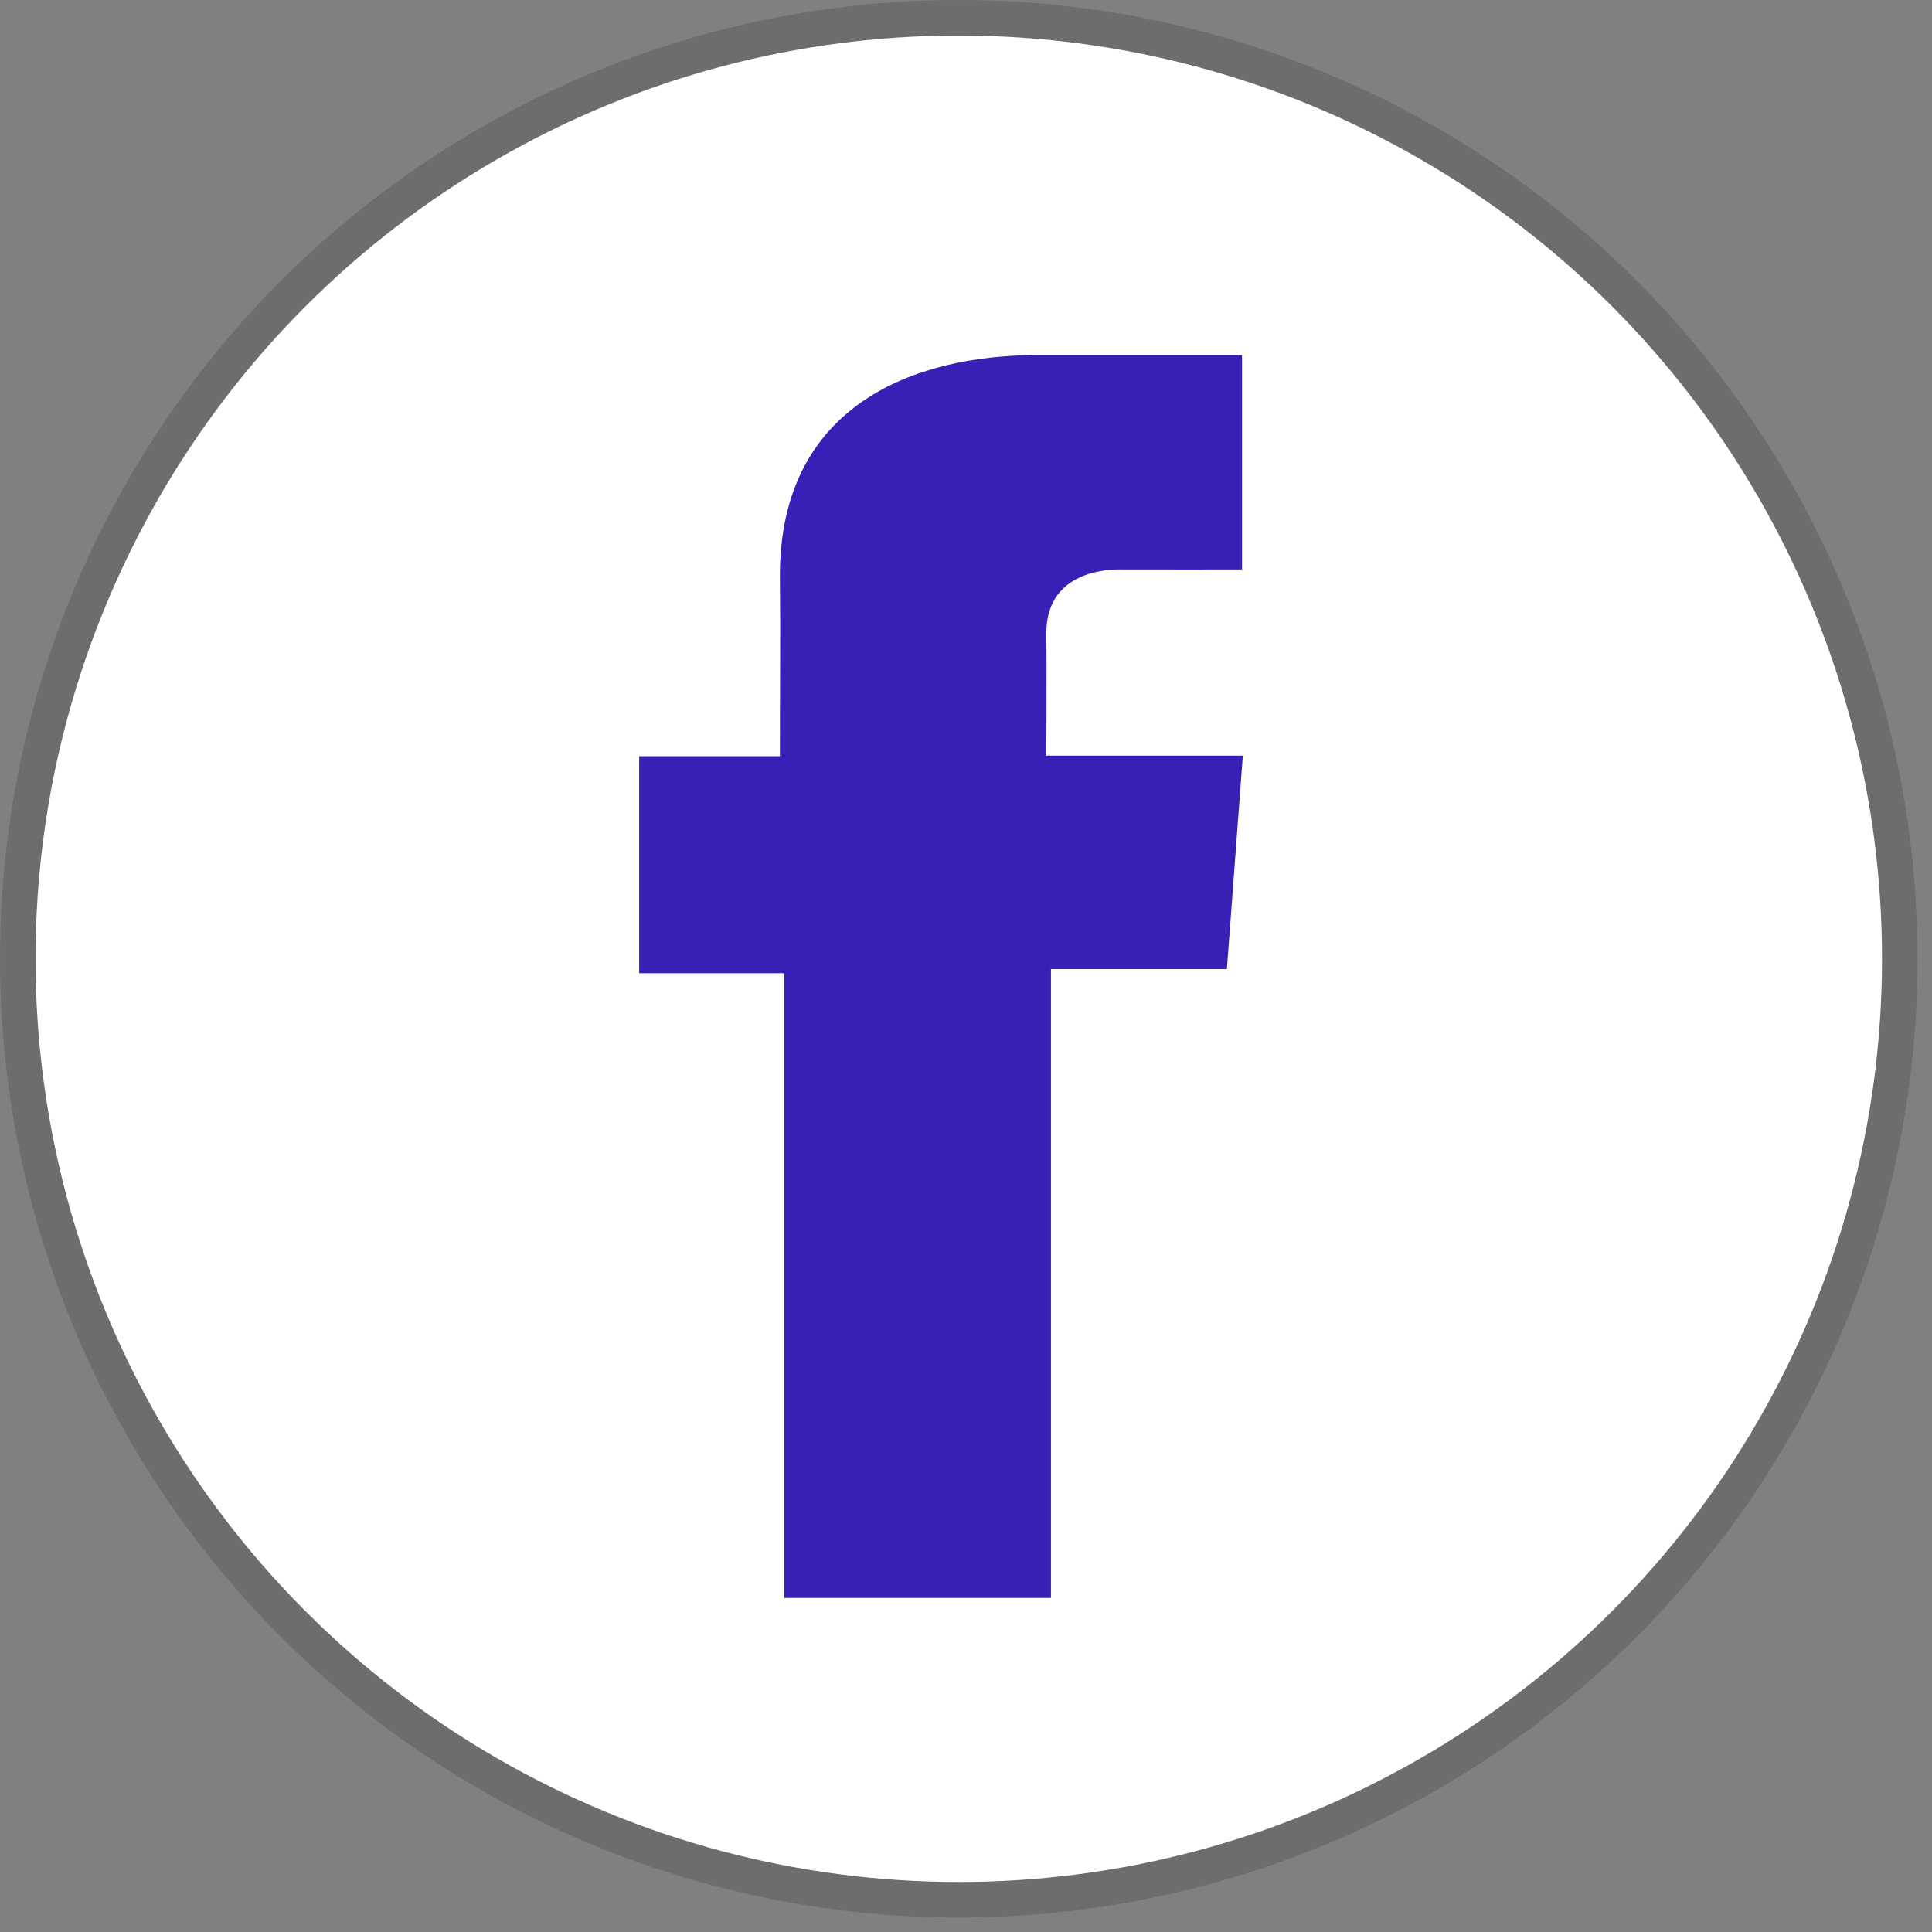<svg width="31" height="31" viewBox="0 0 31 31" fill="none" xmlns="http://www.w3.org/2000/svg">
<rect x="0" y="0" width="31" height="31" fill="#808080" stroke="none"/>
<circle cx="15.384" cy="15.384" r="15.099" fill="white" stroke="#6D6D6D" stroke-width="0.57"/>
<path d="M19.927 5.698H16.638C14.686 5.698 12.514 6.493 12.514 9.235C12.524 10.19 12.514 11.105 12.514 12.134H10.256V15.616H12.584V25.64H16.863V15.55H19.686L19.942 12.125H16.789C16.789 12.125 16.796 10.601 16.789 10.159C16.789 9.075 17.952 9.137 18.022 9.137C18.576 9.137 19.653 9.139 19.929 9.137V5.698H19.927Z" fill="#3620B6"/>
</svg>
